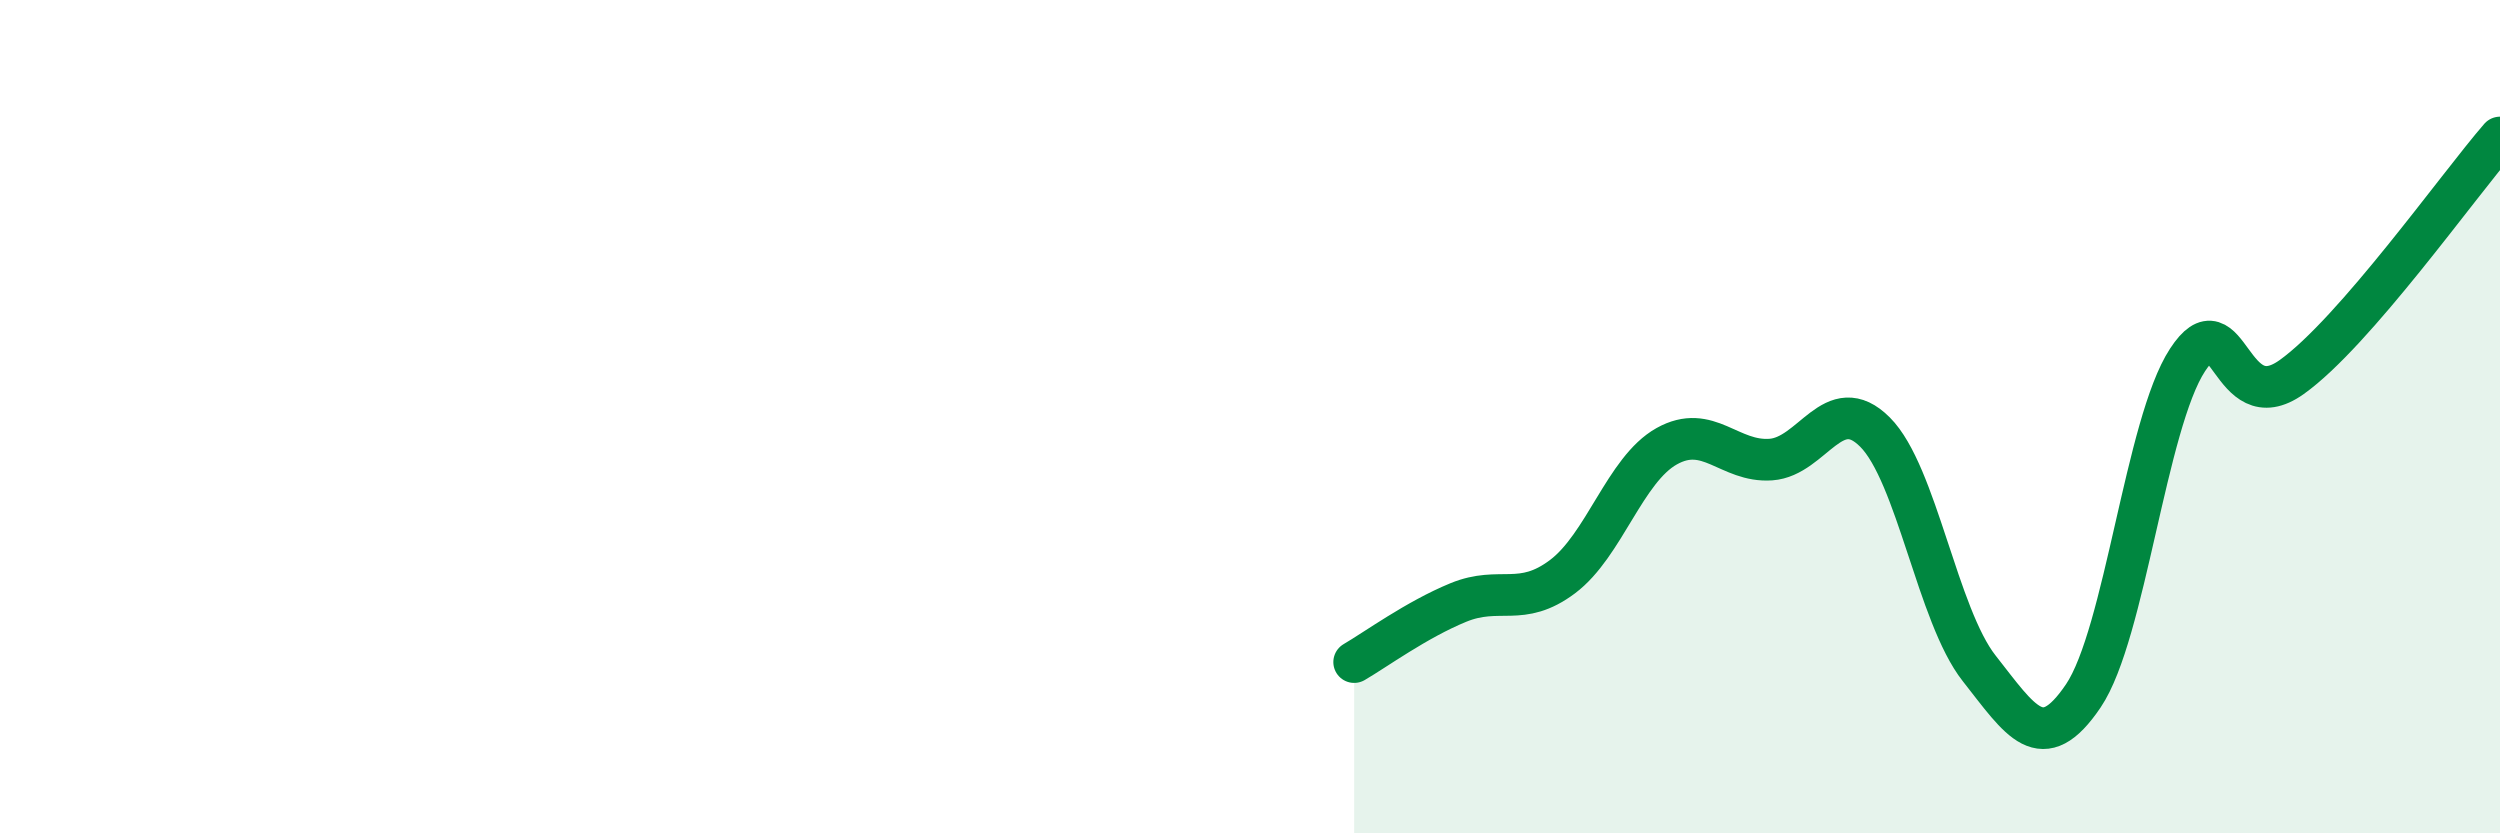 
    <svg width="60" height="20" viewBox="0 0 60 20" xmlns="http://www.w3.org/2000/svg">
      <path
        d="M 32.5,15.89 C 33,15.6 34,14.87 35,14.46 C 36,14.05 36.5,14.59 37.5,13.84 C 38.5,13.09 39,11.27 40,10.71 C 41,10.15 41.5,11.1 42.5,11.03 C 43.5,10.96 44,9.37 45,10.37 C 46,11.37 46.5,14.77 47.5,16.04 C 48.5,17.31 49,18.18 50,16.7 C 51,15.22 51.5,10.17 52.5,8.64 C 53.5,7.11 53.5,10.12 55,9.05 C 56.5,7.98 59,4.45 60,3.3L60 20L32.5 20Z"
        fill="#008740"
        opacity="0.1"
        stroke-linecap="round"
        stroke-linejoin="round"
      />
      <path
        d="M 32.5,15.89 C 33,15.6 34,14.87 35,14.46 C 36,14.05 36.5,14.59 37.5,13.84 C 38.5,13.09 39,11.27 40,10.71 C 41,10.15 41.5,11.1 42.5,11.03 C 43.5,10.96 44,9.37 45,10.37 C 46,11.37 46.5,14.77 47.5,16.04 C 48.5,17.31 49,18.18 50,16.7 C 51,15.22 51.5,10.17 52.5,8.64 C 53.5,7.11 53.5,10.12 55,9.05 C 56.5,7.98 59,4.45 60,3.3"
        stroke="#008740"
        stroke-width="1"
        fill="none"
        stroke-linecap="round"
        stroke-linejoin="round"
      />
    </svg>
  